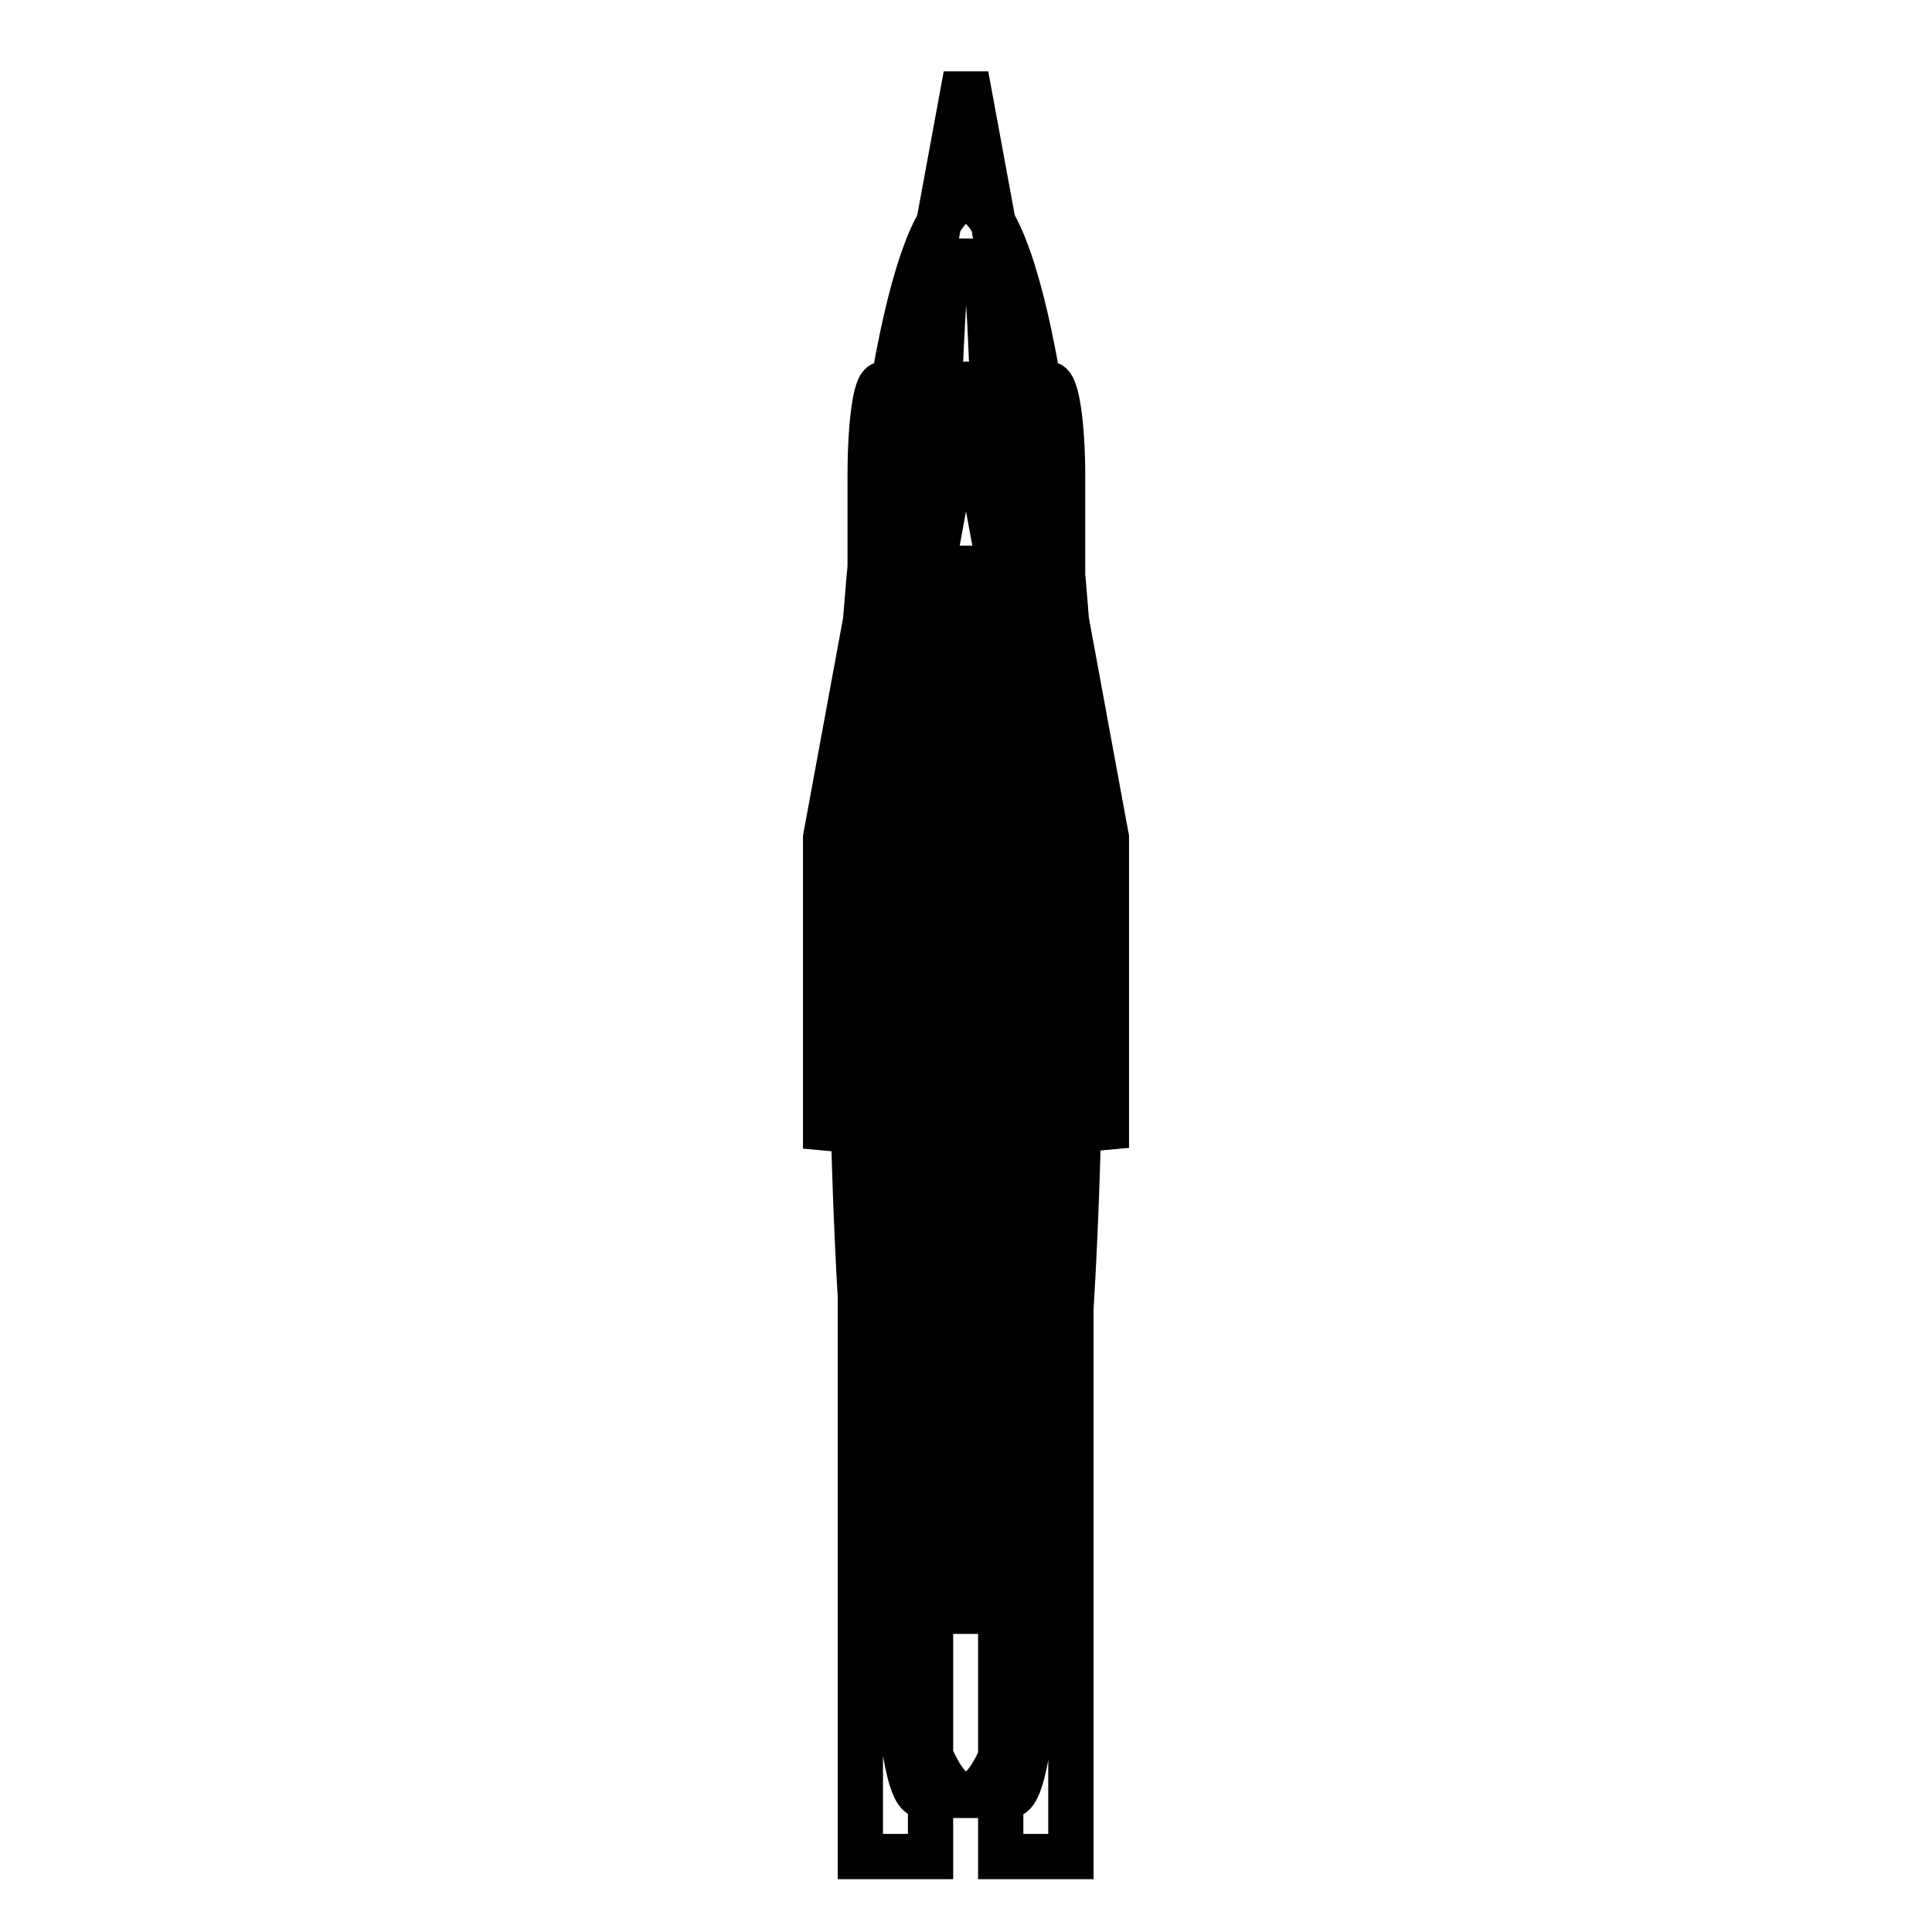 <?xml version="1.0" encoding="utf-8"?>
<!-- Svg Vector Icons : http://www.onlinewebfonts.com/icon -->
<!DOCTYPE svg PUBLIC "-//W3C//DTD SVG 1.1//EN" "http://www.w3.org/Graphics/SVG/1.1/DTD/svg11.dtd">
<svg version="1.1" xmlns="http://www.w3.org/2000/svg" xmlns:xlink="http://www.w3.org/1999/xlink" x="0px" y="0px" viewBox="0 0 256 256" enable-background="new 0 0 256 256" xml:space="preserve">
<g><g><path stroke-width="6" fill-opacity="0" stroke="#000000"  d="M146.6,152.1L128,51.2l-18.6,101V111L128,10l18.6,101V152.1z M141.9,148.4V246h-9.3v-65h-9.3v65h-9.3v-97.6L128,75.3L141.9,148.4z M132.2,132.2l7.1,49.6c0.5,3.2,0.5,8.5,0,11.7l-2.5,17.5c-0.5,3.2-1.2,3.2-1.7,0l-7.1-49.6l-7.1,49.6c-0.5,3.2-1.2,3.2-1.7,0l-2.5-17.5c-0.5-3.2-0.5-8.4,0-11.7l7.1-49.6l-7.1-49.6c-0.5-3.2-0.5-8.5,0-11.7l2.5-17.5c0.5-3.2,1.2-3.2,1.7,0l7.1,49.5l7.1-49.6c0.5-3.2,1.2-3.2,1.7,0l2.5,17.5c0.5,3.2,0.5,8.4,0,11.7L132.2,132.2L132.2,132.2z M128,26.5c-8.3,0-15.1,47.3-15.1,105.7c0,58.4,6.8,105.7,15.1,105.7s15.1-47.3,15.1-105.7C143.1,73.8,136.3,26.5,128,26.5z M128,213.5c-6.4,0-11.6-36.4-11.6-81.3c0-44.9,5.2-81.3,11.6-81.3c6.4,0,11.6,36.4,11.6,81.3C139.6,177.1,134.4,213.5,128,213.5z M132.3,124.1H123c-0.6,0-1.2,3.6-1.2,8.1c0,4.5,0.5,8.1,1.2,8.1h9.3c0.7,0,1.2-3.6,1.2-8.1C133.5,127.7,133,124.1,132.3,124.1z M128,237.9c-8.3,0-15.1-47.3-15.1-105.7c0-58.3,6.8-105.7,15.1-105.7s15.1,47.3,15.1,105.7C143.1,190.5,136.3,237.9,128,237.9z M128,50.9c-6.4,0-11.6,36.4-11.6,81.3c0,44.9,5.2,81.3,11.6,81.3c6.4,0,11.6-36.4,11.6-81.3C139.6,87.4,134.4,50.9,128,50.9z M133.3,160.9l-1.2,8.2c-0.2,1.5-0.6,1.5-0.8,0l-3.3-23.3l-3.3,23.3c-0.2,1.5-0.6,1.5-0.8,0l-1.2-8.2c-0.2-1.5-0.2-4,0-5.5l3.3-23.3l-3.3-23.3c-0.2-1.5-0.2-4,0-5.5l1.2-8.2c0.2-1.5,0.6-1.5,0.8,0l3.3,23.3l3.3-23.3c0.2-1.5,0.6-1.5,0.8,0l1.2,8.2c0.2,1.5,0.2,4,0,5.5l-3.3,23.3l3.3,23.3C133.5,157,133.5,159.4,133.3,160.9L133.3,160.9z M118.7,213.5c0,13.5,1.6,24.4,3.5,24.4h11.6c1.9,0,3.5-10.9,3.5-24.4l2.3-130.1h-23.2L118.7,213.5L118.7,213.5z M131.5,107.8h2.3v105.7h-2.3V107.8z M126.8,107.8h2.3v105.7h-2.3V107.8z M122.2,107.8h2.3v105.7h-2.3V107.8z M139,50.9h-7.5c0,0-0.5-16.3-1.2-16.3h-4.6c-0.6,0-1.2,16.3-1.2,16.3H117c-1,0-1.7,5.4-1.7,12.2s0,12.2,0,12.2h25.5c0,0,0-5.4,0-12.2S140,50.9,139,50.9L139,50.9z"/></g></g>
</svg>